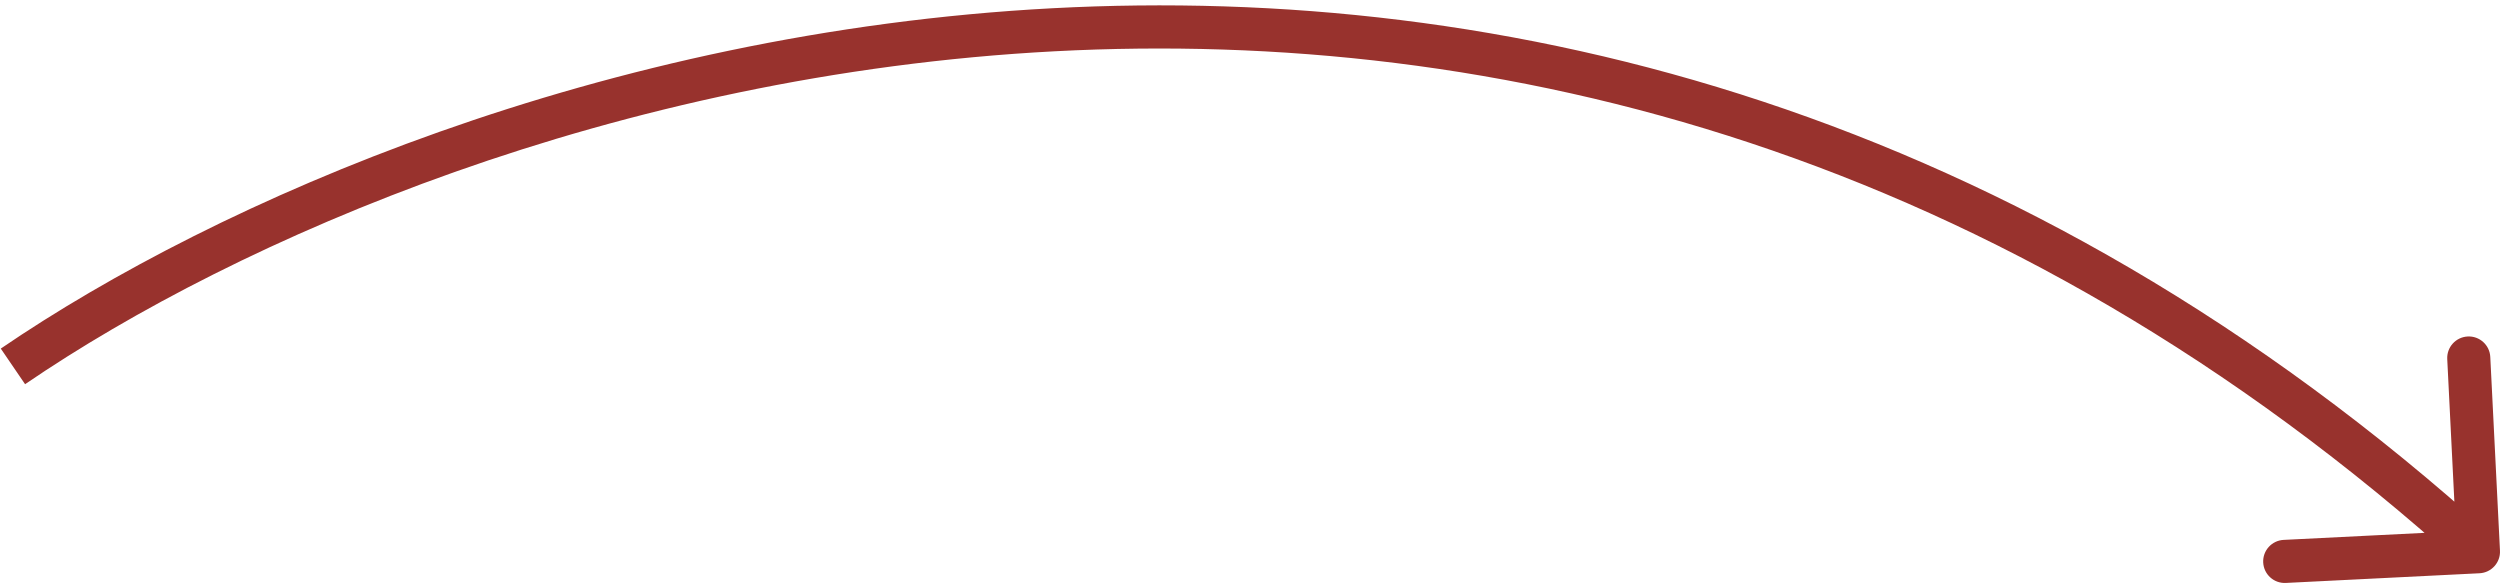 <?xml version="1.0" encoding="UTF-8"?> <svg xmlns="http://www.w3.org/2000/svg" width="290" height="68" viewBox="0 0 290 68" fill="none"><path d="M287.625 66.498C289.004 66.429 290.066 65.255 289.997 63.876L288.873 41.404C288.804 40.025 287.631 38.963 286.252 39.032C284.873 39.101 283.811 40.275 283.88 41.654L284.878 61.629L264.903 62.627C263.524 62.696 262.462 63.87 262.531 65.249C262.6 66.628 263.774 67.69 265.153 67.621L287.625 66.498ZM2.909 44.566C52.244 10.906 177.83 -31.853 285.823 65.855L289.177 62.147C178.77 -37.745 50.422 6.096 0.091 40.436L2.909 44.566Z" fill="#98322D"></path></svg> 